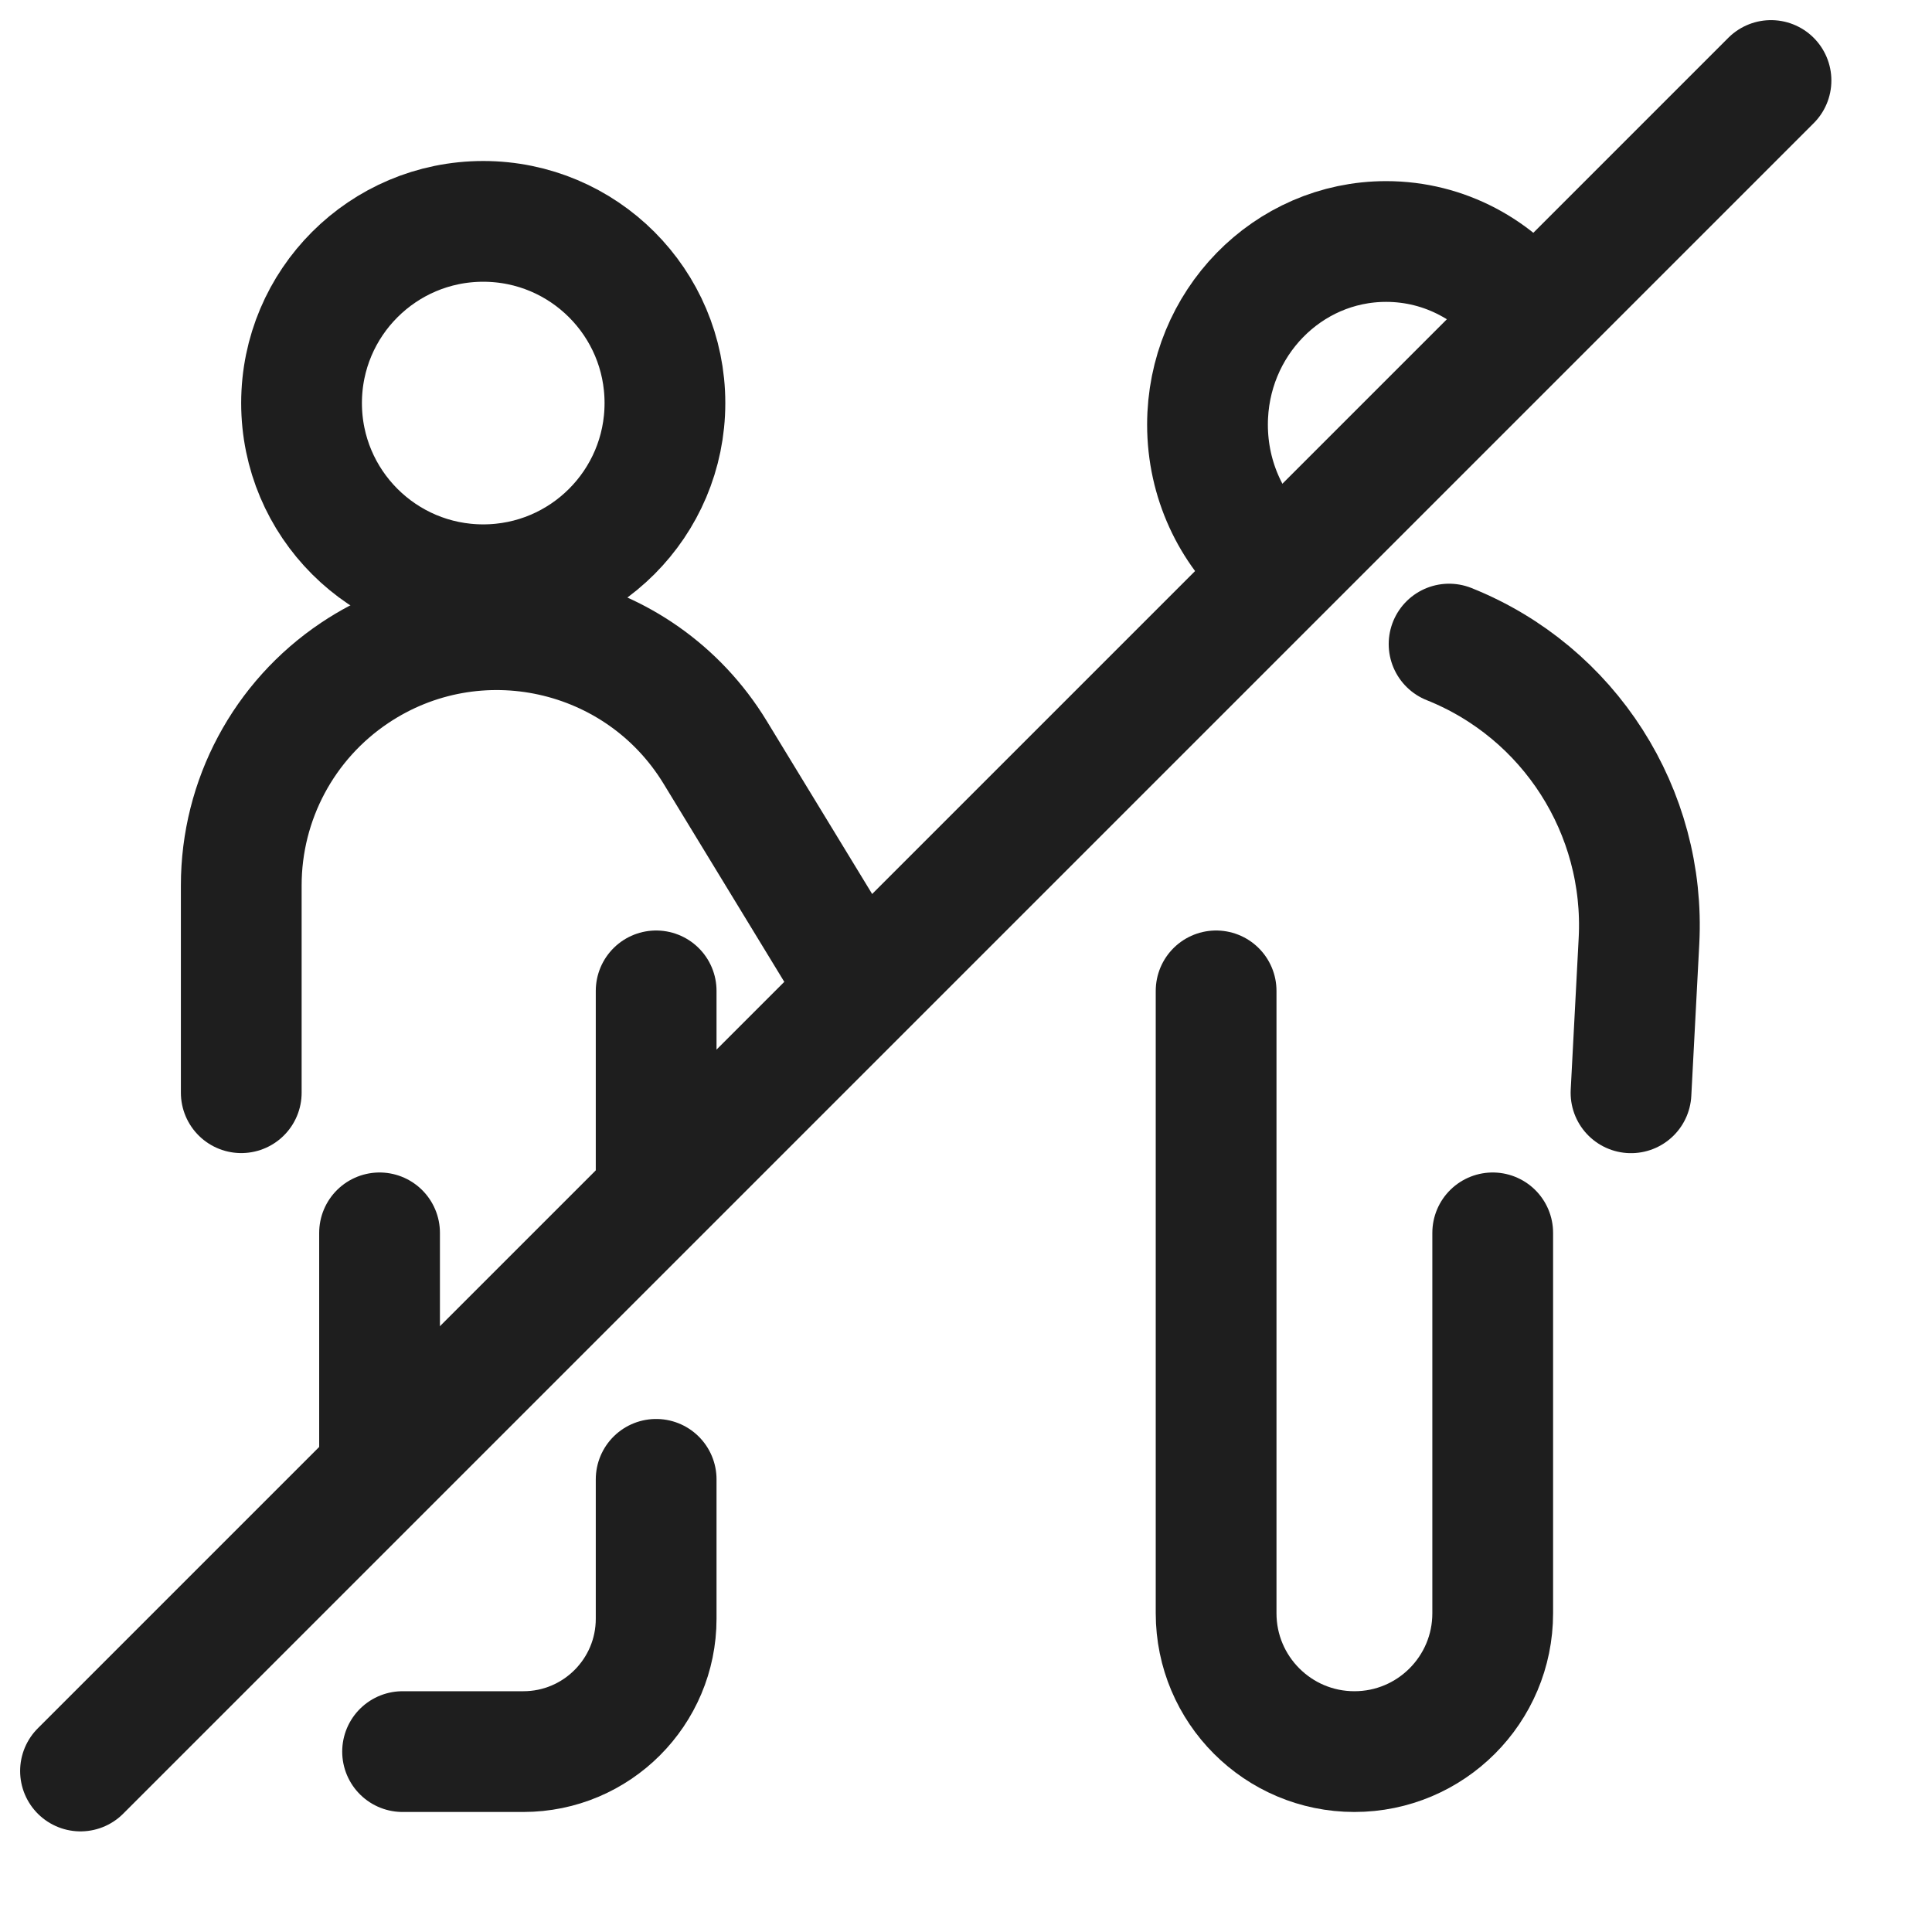 <svg width="24" height="24" viewBox="0 0 24 24" fill="none" xmlns="http://www.w3.org/2000/svg">
<path d="M8.151 12.309V14.671M4.715 15.315V17.999M8.151 18.377V20.108C8.151 21.02 7.412 21.759 6.501 21.759V21.759H5.001" stroke="#1E1E1E" stroke-width="1.5" stroke-linecap="round"/>
<path d="M15.107 12.309V20.041C15.107 20.989 15.876 21.759 16.825 21.759V21.759C17.774 21.759 18.543 20.989 18.543 20.041V15.315" stroke="#1E1E1E" stroke-width="1.5" stroke-linecap="round"/>
<path d="M10.501 12L8.884 9.346C7.944 7.803 5.907 7.354 4.406 8.359V8.359C3.525 8.949 2.997 9.938 2.997 10.998L2.997 13.574" stroke="#1E1E1E" stroke-width="1.5" stroke-linecap="round"/>
<path d="M18.001 8.001V8.001C19.496 8.599 20.444 10.082 20.36 11.69L20.261 13.575" stroke="#1E1E1E" stroke-width="1.5" stroke-linecap="round"/>
<circle cx="6.003" cy="5.007" r="2.257" stroke="#1E1E1E" stroke-width="1.5"/>
<path d="M19 3.918C18.596 3.361 17.948 3 17.219 3C15.993 3 15 4.019 15 5.275C15 5.965 15.299 6.583 15.771 7" stroke="#1E1E1E" stroke-width="1.5" stroke-linecap="round"/>
<path d="M22 1L1 22" stroke="#1E1E1E" stroke-width="1.5" stroke-linecap="round" stroke-linejoin="round"/>
</svg>

